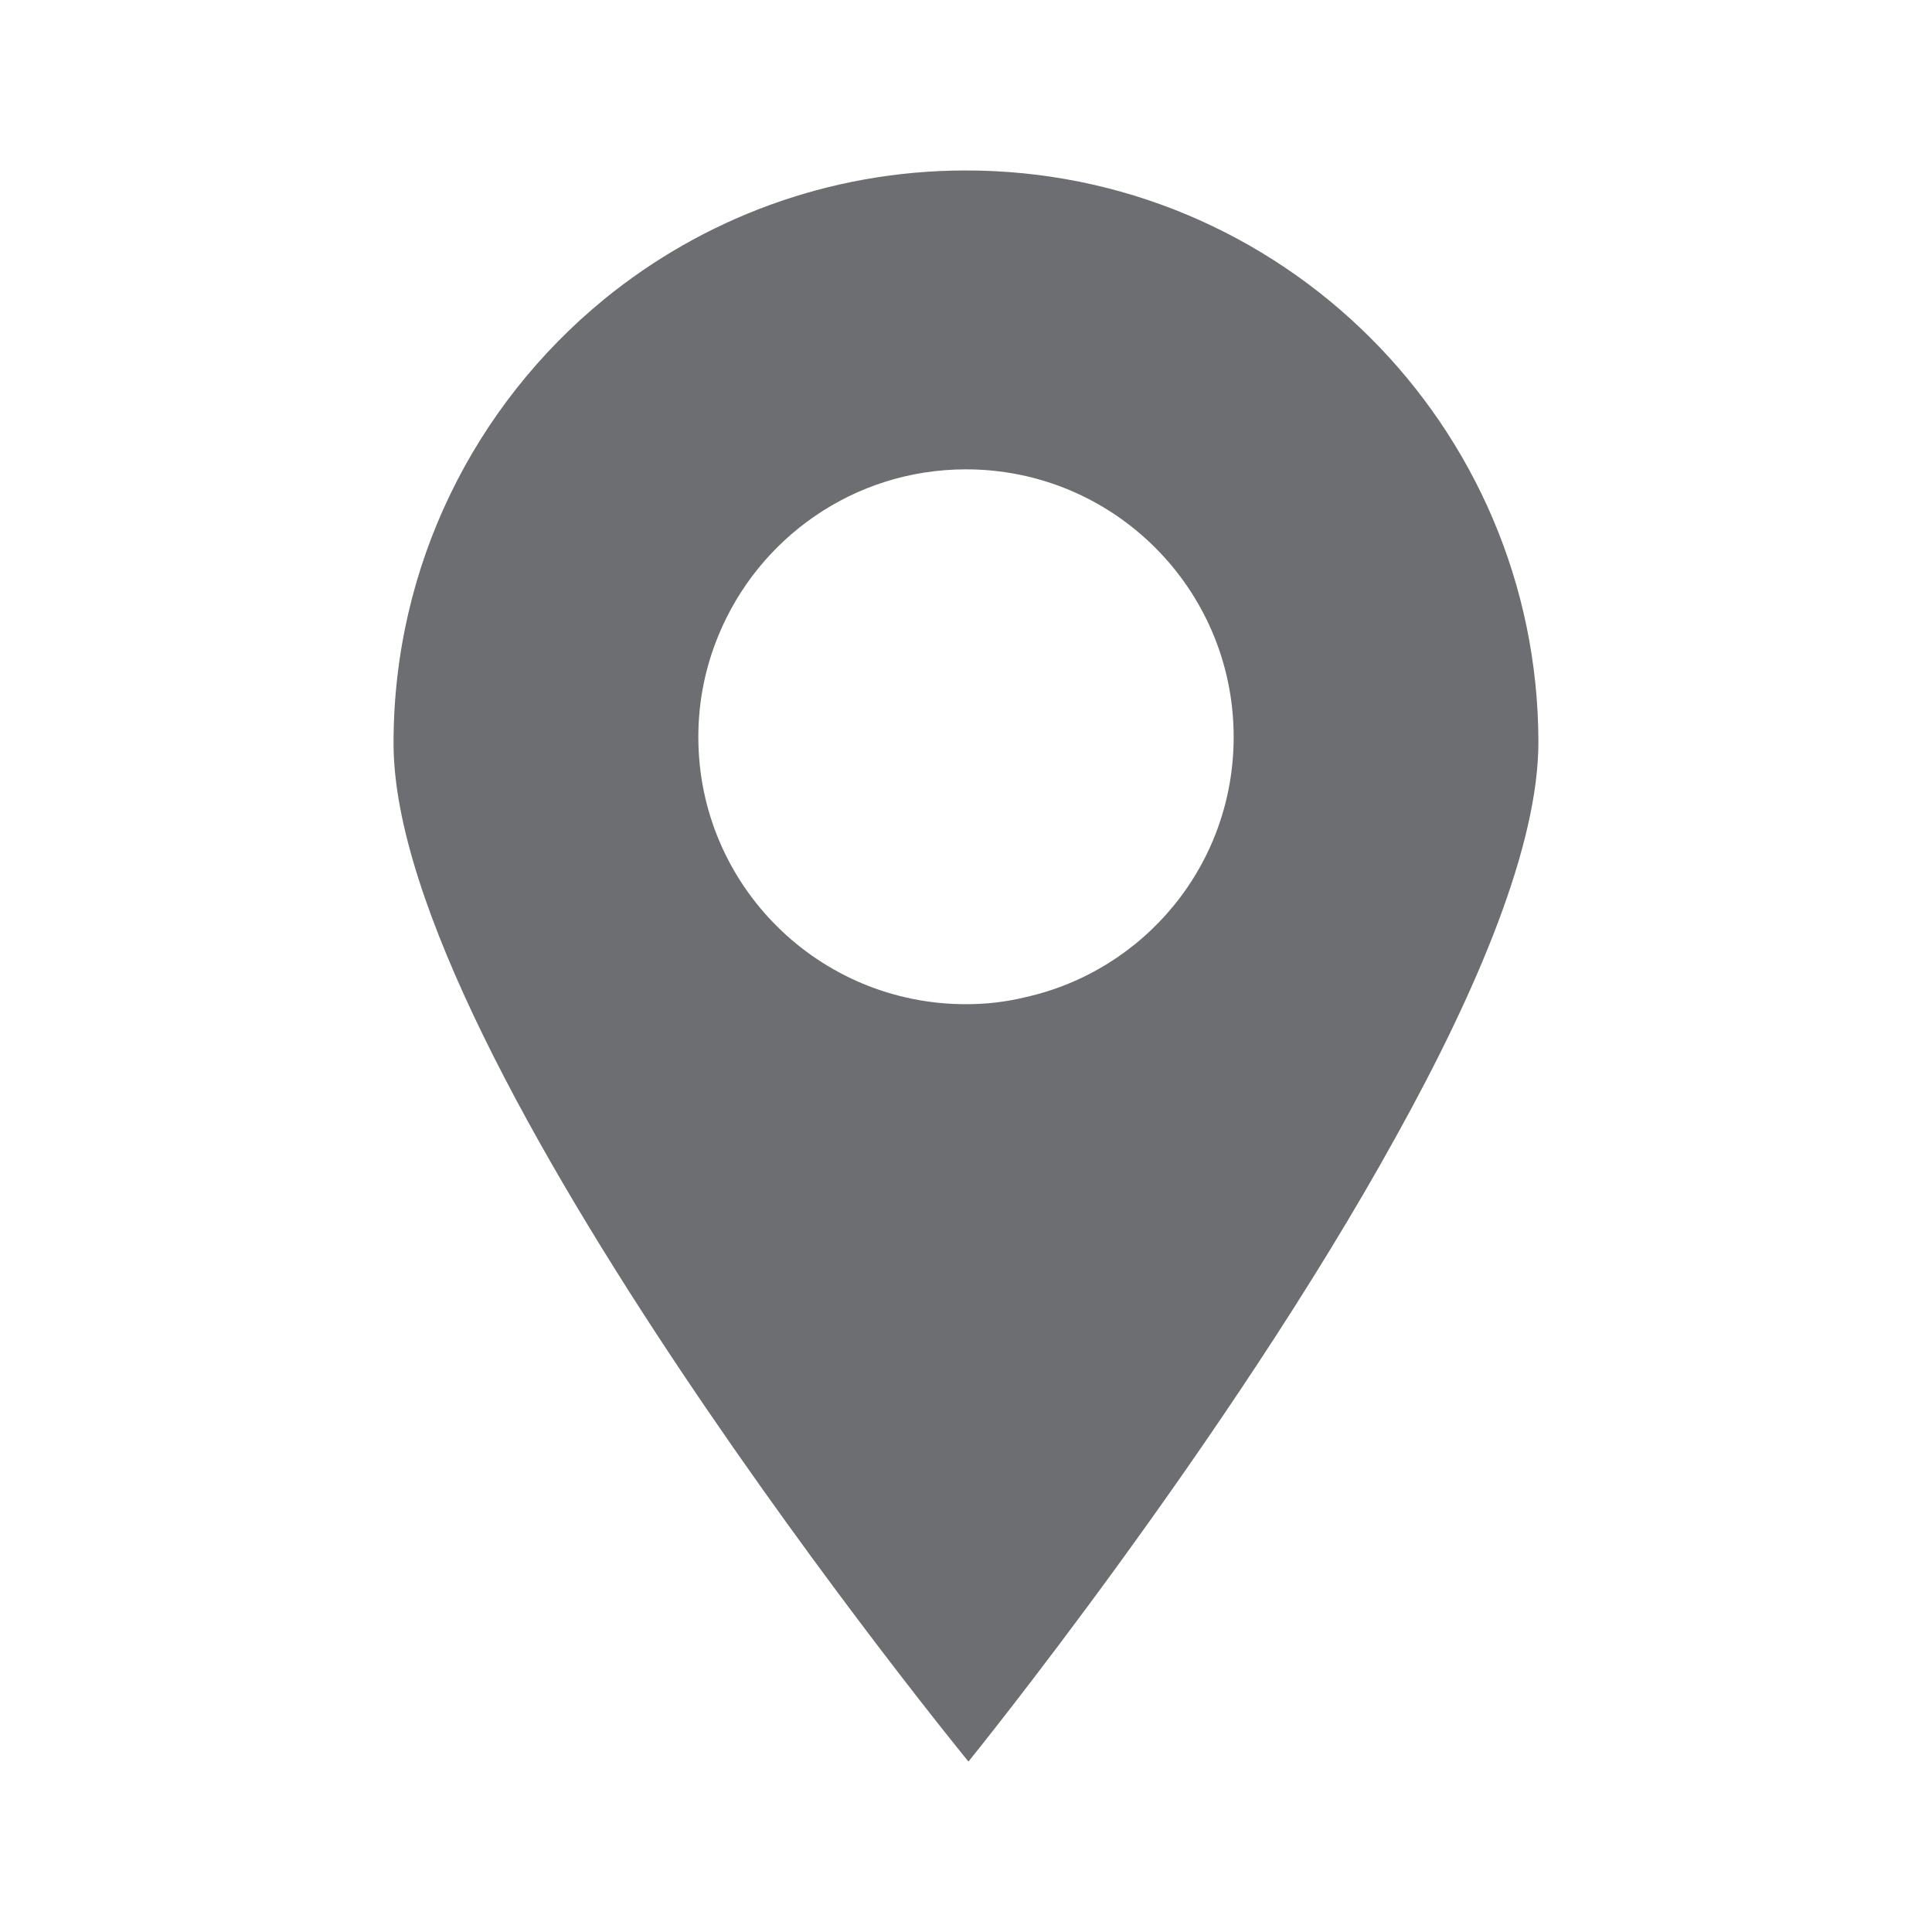 <?xml version="1.0" encoding="UTF-8"?> <svg xmlns="http://www.w3.org/2000/svg" id="_Слой_1" data-name="Слой 1" viewBox="0 0 56.69 56.69"><defs><style> .cls-1 { fill: #6d6e71; stroke-width: 0px; } </style></defs><path class="cls-1" d="M28.304,5.002c-4.007.01-7.692,1.425-10.578,3.78-3.787,3.1-6.19,7.803-6.178,13.057.022,9.274,16.869,29.85,16.869,29.85,0,0,7.606-9.384,12.546-18.339,2.404-4.331,4.185-8.568,4.178-11.592-.022-9.274-7.563-16.779-16.837-16.756ZM28.364,29.466c-4.338.011-7.863-3.483-7.873-7.821-.003-1.062.207-2.07.59-3,1.174-2.855,3.968-4.865,7.245-4.873,4.338-.011,7.863,3.497,7.873,7.835.009,3.755-2.61,6.879-6.124,7.656-.544.134-1.128.202-1.711.203Z"></path></svg> 